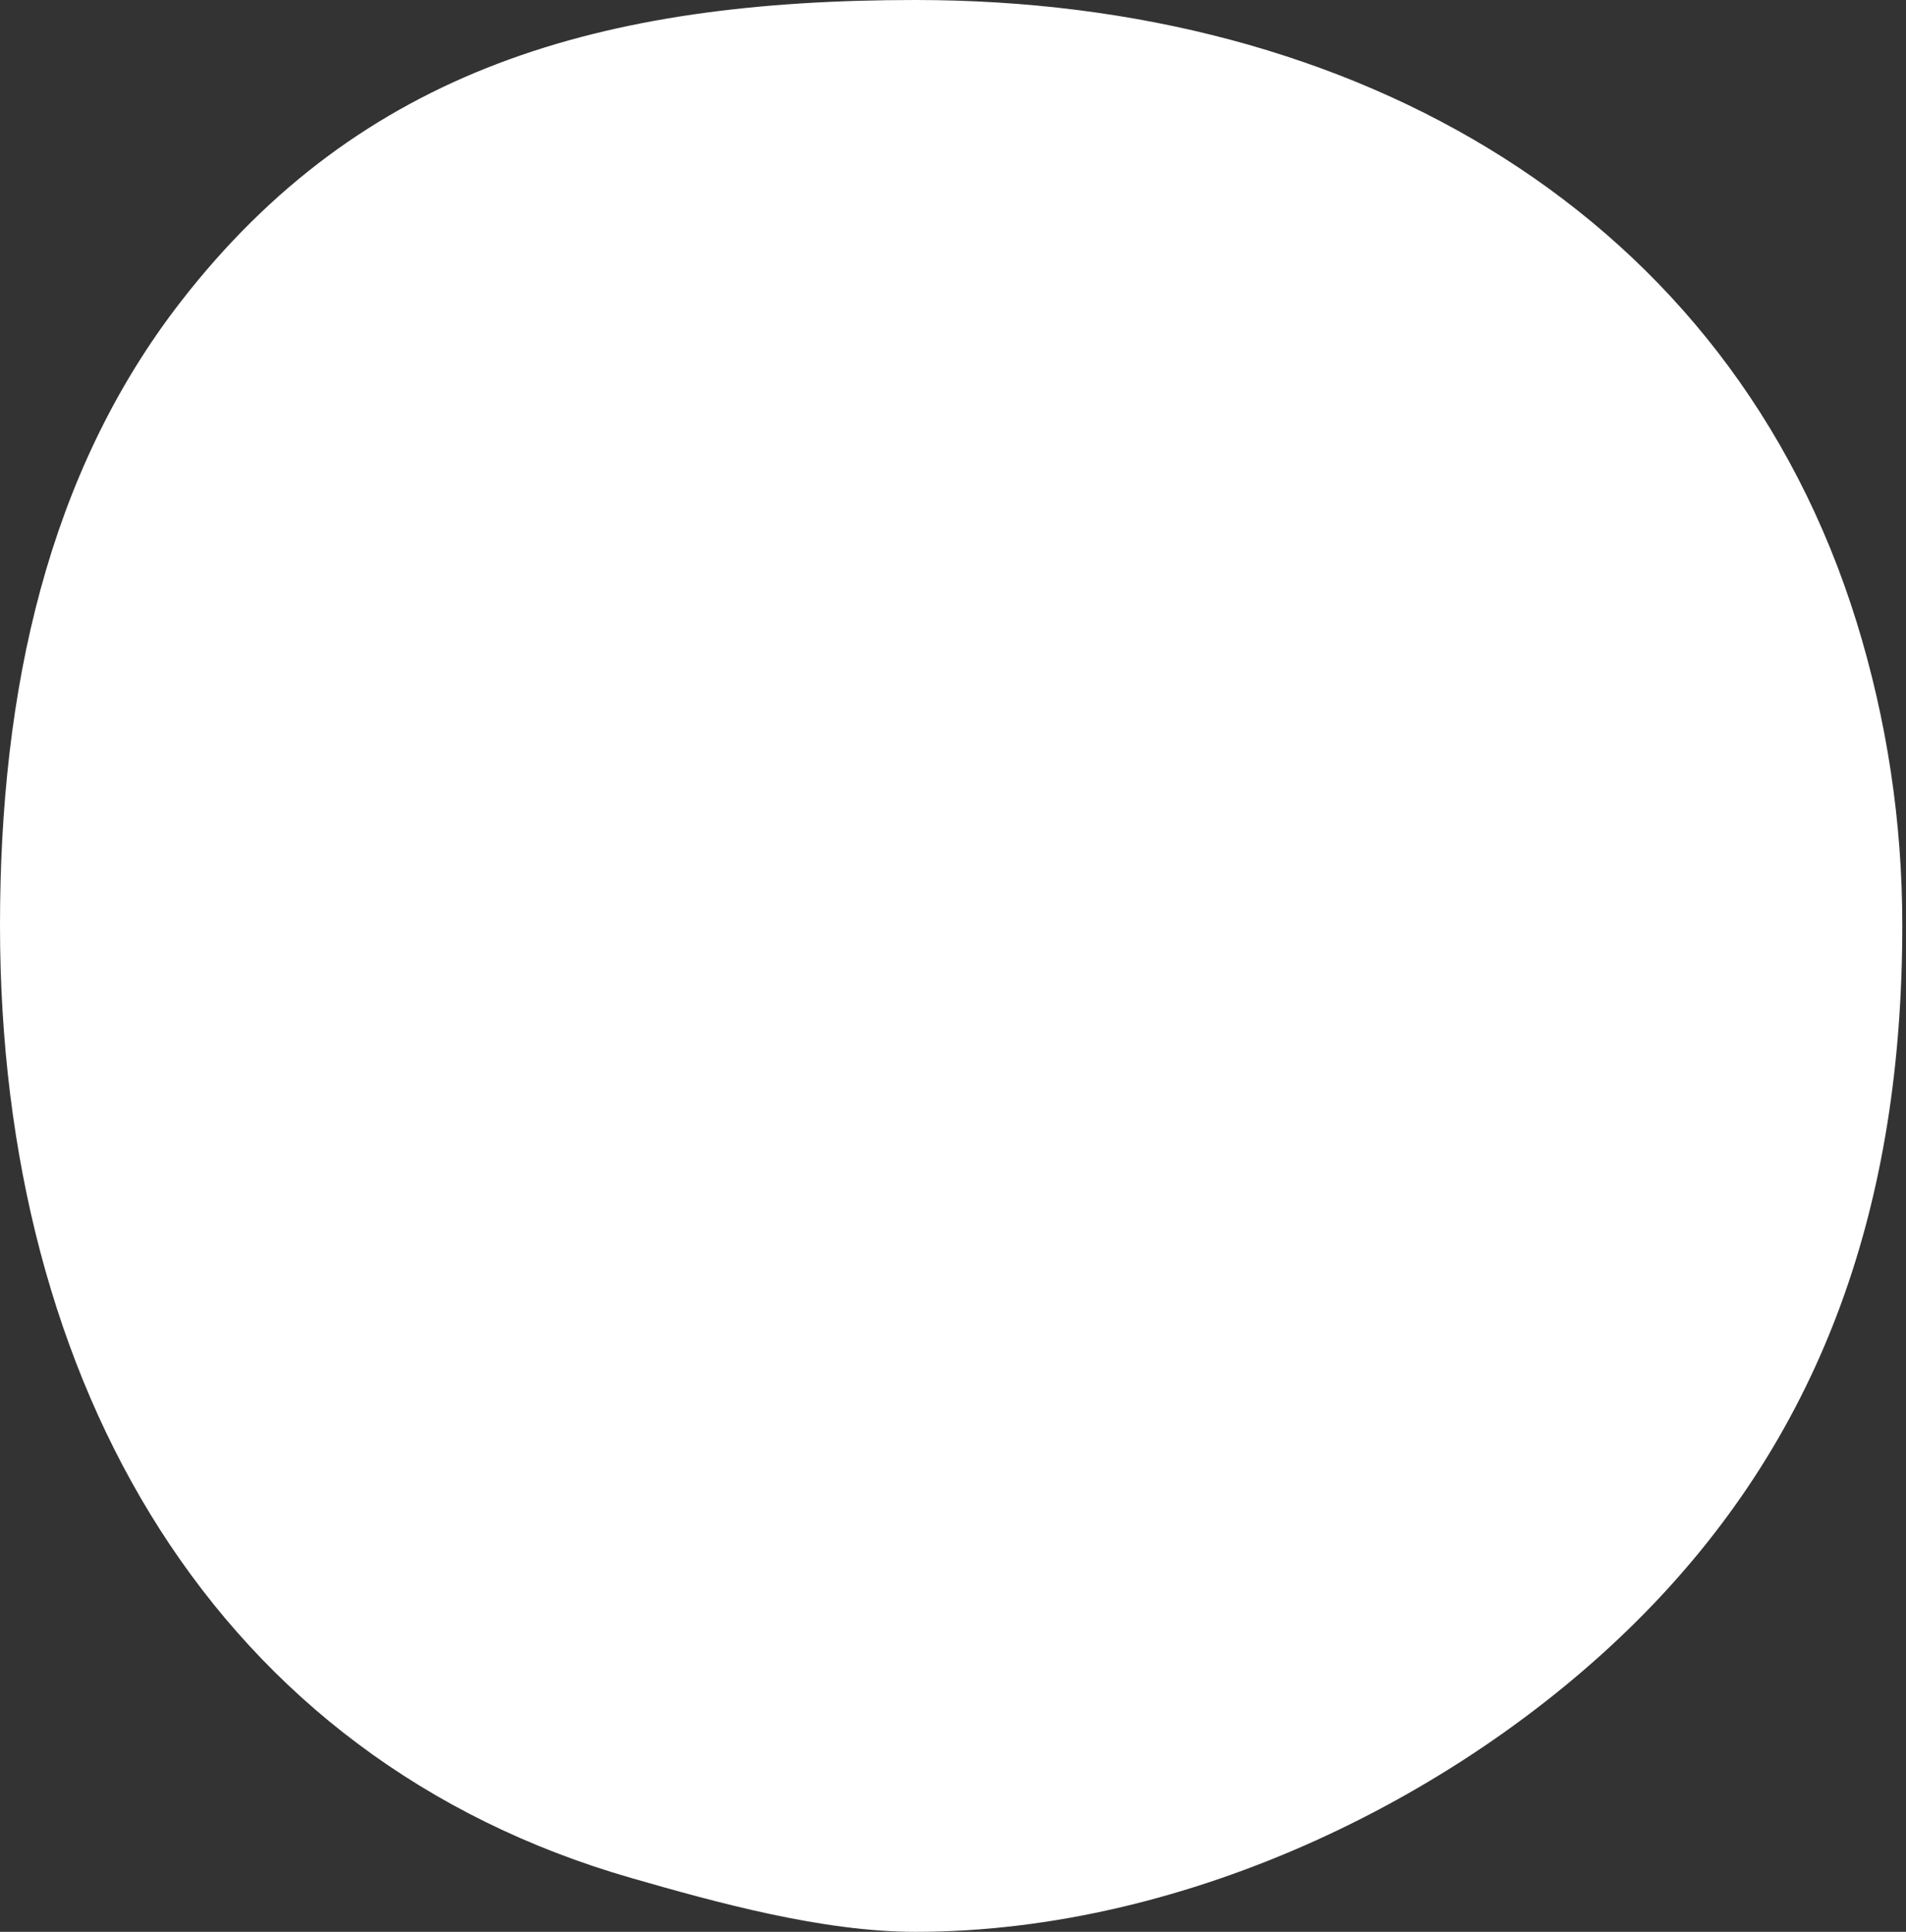 <svg width="296" height="300" viewBox="0 0 296 300" fill="none" xmlns="http://www.w3.org/2000/svg">
<rect x="0" y="0" width="296" height="300" fill="#333333" stroke="none"/>
<path d="M142.176 300C127.724 300 111.276 295.452 98.021 291.637C33.649 273.12 0 215.3 0 143.729C0 107.14 7.411 73.489 28.067 46.859C56.134 10.676 93.422 0 142.176 0C210.676 0 268.683 33.292 288.306 96.525C293.041 111.81 295.44 127.723 295.424 143.725C295.424 186.878 283.191 222.183 255.458 250.463C227.725 278.743 184.493 300 142.176 300Z" fill="white"/>
</svg>

